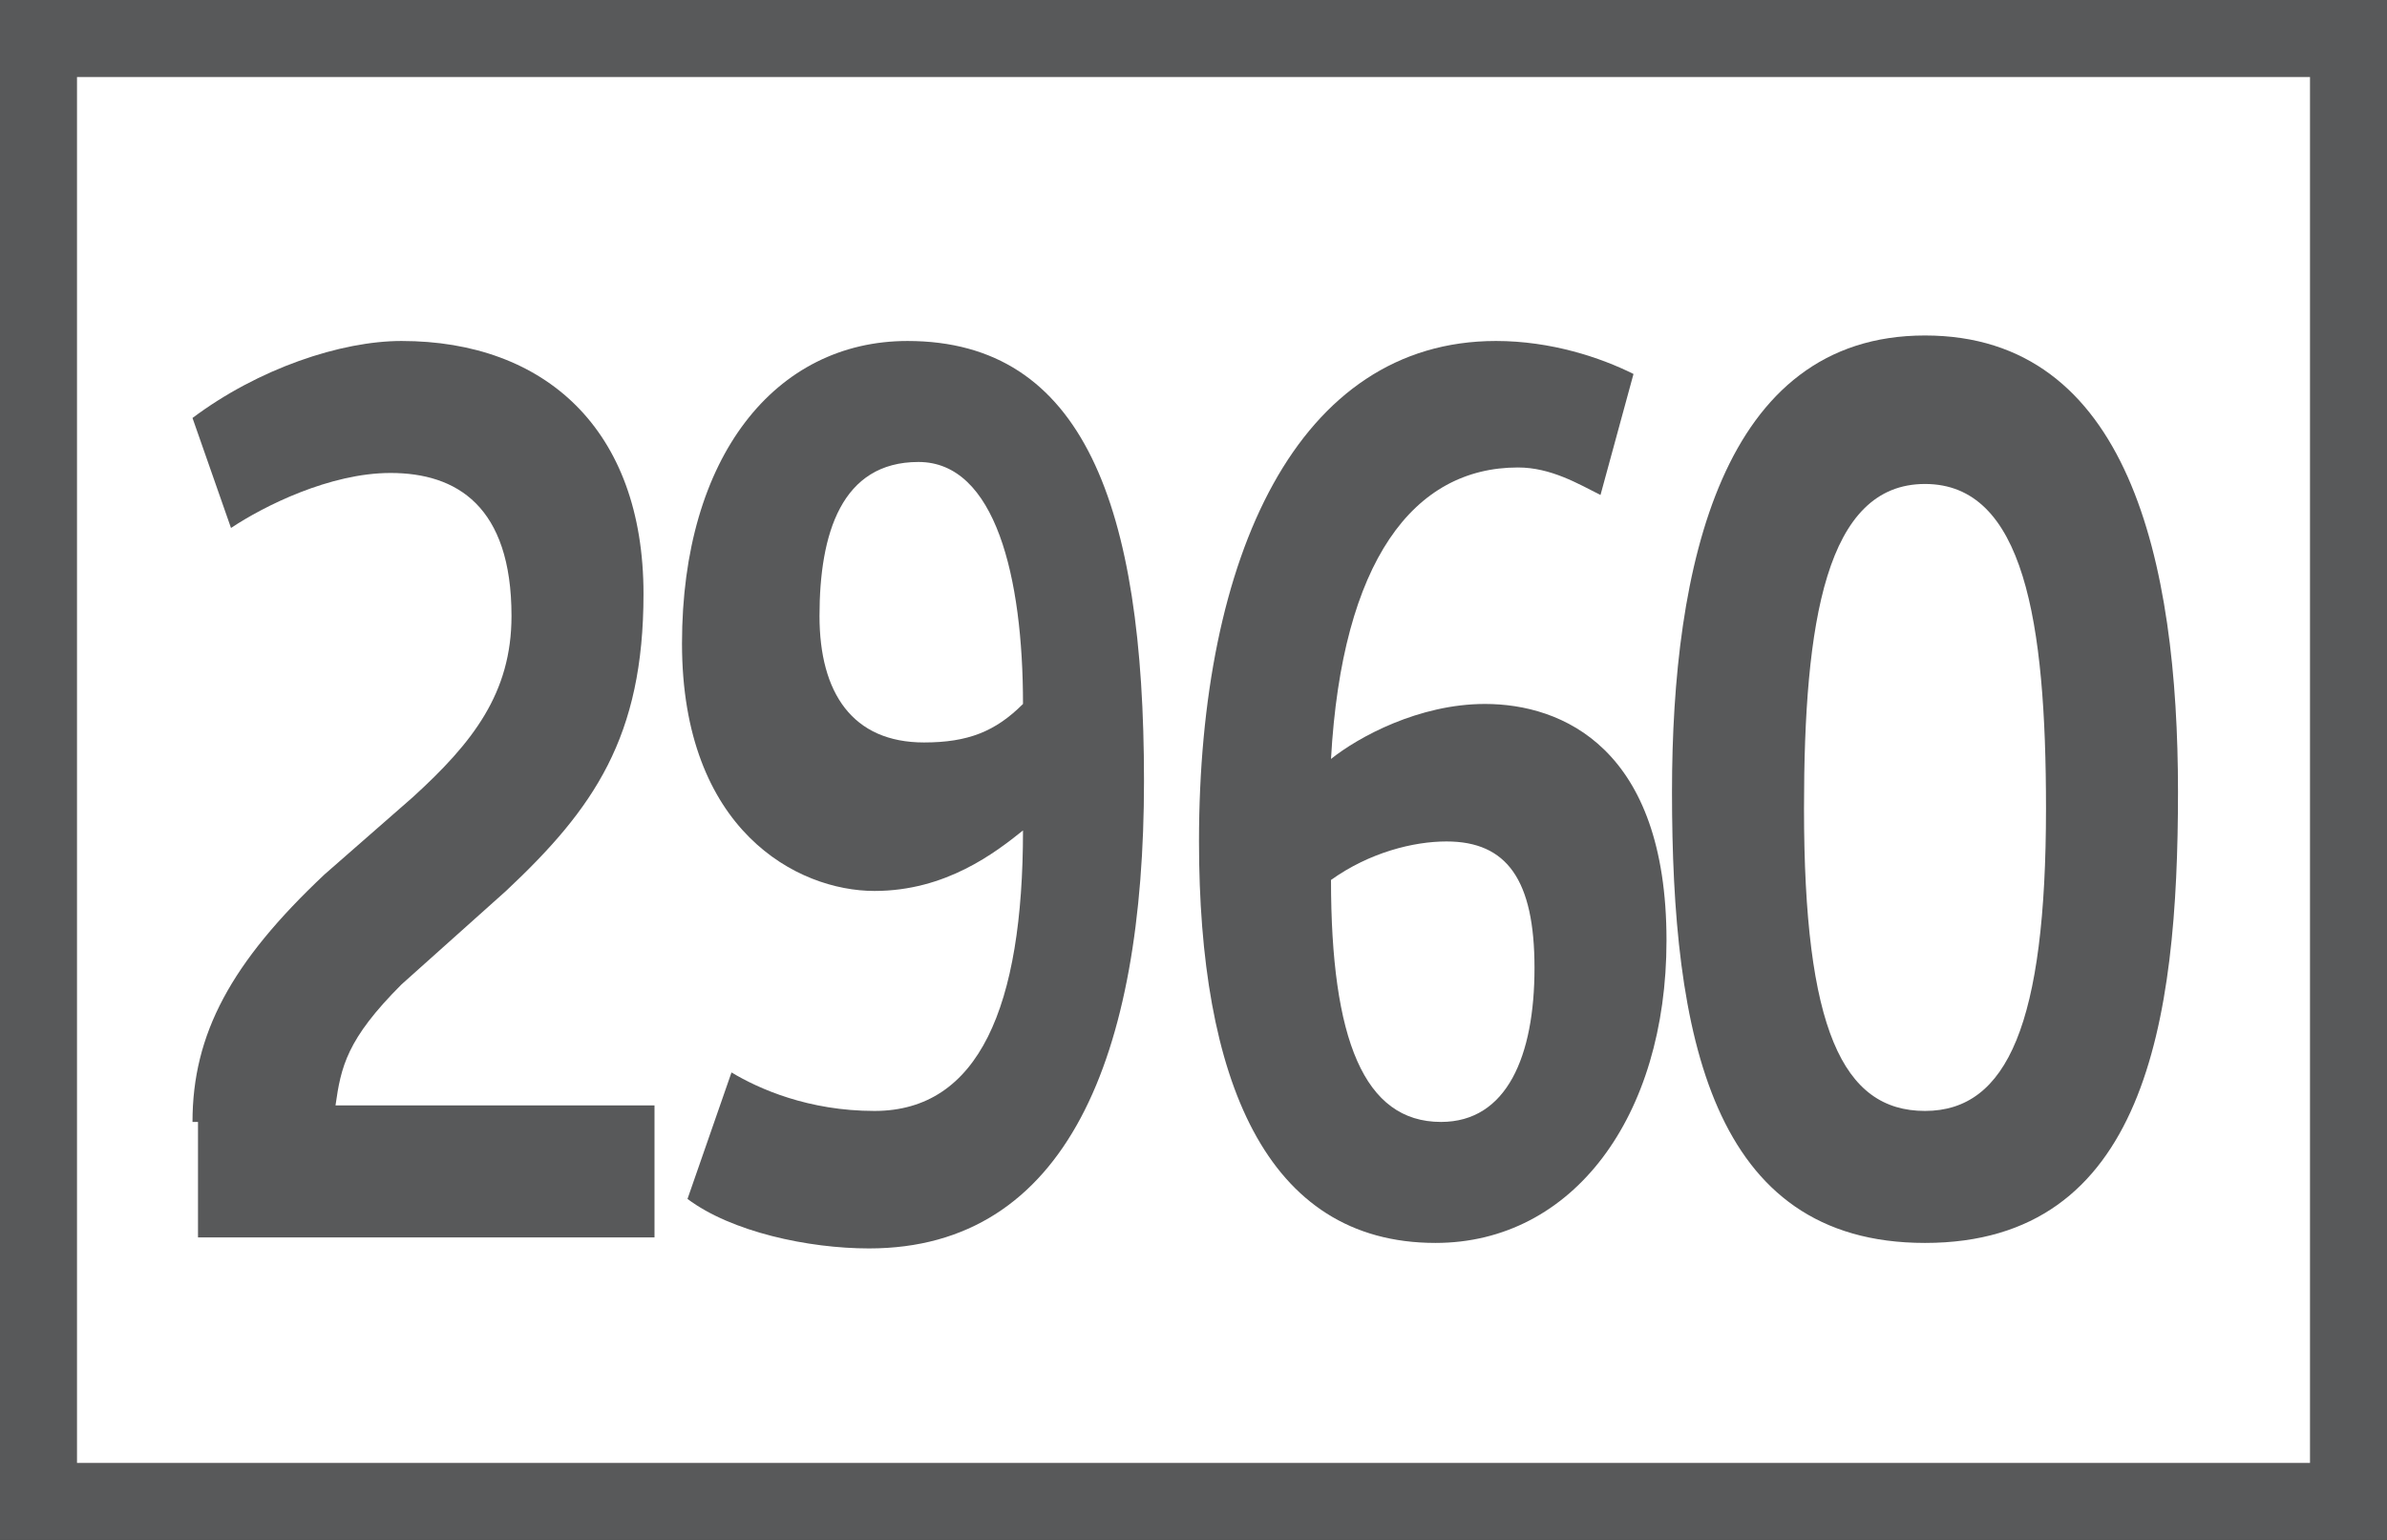 <?xml version="1.0" encoding="UTF-8"?><svg id="Calque_1" xmlns="http://www.w3.org/2000/svg" viewBox="0 0 43.4 28"><rect x="0" y="0" width="43.4" height="28" fill="#333333" stroke="none"/><defs><style>.cls-1{fill:#58595a;}.cls-2{fill:#fff;stroke:#58595a;stroke-miterlimit:10;stroke-width:1.4px;}</style></defs><path class="cls-2" d="M.7,.7H42.7V27.3H.7V.7Z"/><g><path class="cls-1" d="M3.5,20.4c0-1.6,.7-2.9,2.4-4.5l1.6-1.4c1.1-1,1.8-1.9,1.8-3.3,0-2-1-2.6-2.2-2.6-1.1,0-2.3,.6-2.9,1l-.7-2c1.2-.9,2.7-1.4,3.8-1.4,2.6,0,4.4,1.6,4.4,4.6,0,2.6-.9,3.9-2.5,5.4l-1.9,1.7c-1,1-1.1,1.5-1.2,2.2h5.8v2.4H3.6v-2.1h-.1Z"/><path class="cls-1" d="M13.3,19.5c.5,.3,1.4,.7,2.6,.7,1.9,0,2.7-1.9,2.7-5.1-.5,.4-1.4,1.1-2.7,1.1-1.4,0-3.5-1.1-3.5-4.5s1.7-5.5,4.1-5.5c3.2,0,4.3,3,4.3,8s-1.4,8.5-5,8.5c-1.1,0-2.5-.3-3.3-.9l.8-2.3Zm5.3-6.7c0-2.3-.5-4.4-1.9-4.4s-1.8,1.3-1.8,2.8c0,1.4,.6,2.3,1.9,2.3,.8,0,1.3-.2,1.8-.7Z"/><path class="cls-1" d="M21.8,15.3c0-5.2,1.8-9.1,5.4-9.1,1,0,1.9,.3,2.5,.6l-.6,2.2c-.4-.2-.9-.5-1.5-.5-1.9,0-3.2,1.7-3.4,5.3,.5-.4,1.6-1,2.8-1,1.4,0,3.3,.8,3.3,4.3,0,3.2-1.7,5.5-4.2,5.5-3.1,0-4.3-3-4.3-7.3Zm6.1,2.3c0-1.6-.5-2.3-1.6-2.3-.6,0-1.4,.2-2.1,.7,0,2.9,.6,4.4,2,4.4,1.2,0,1.7-1.2,1.7-2.8Z"/><path class="cls-1" d="M30.4,14.4c0-4.1,.9-8.3,4.6-8.3s4.6,4.1,4.6,8.3-.6,8.2-4.6,8.2c-3.9,0-4.6-3.8-4.6-8.2Zm6.8,.3c0-3.4-.4-5.9-2.2-5.9s-2.2,2.5-2.2,5.9c0,4,.7,5.5,2.2,5.5,1.5,0,2.2-1.6,2.2-5.5Z"/></g></svg>